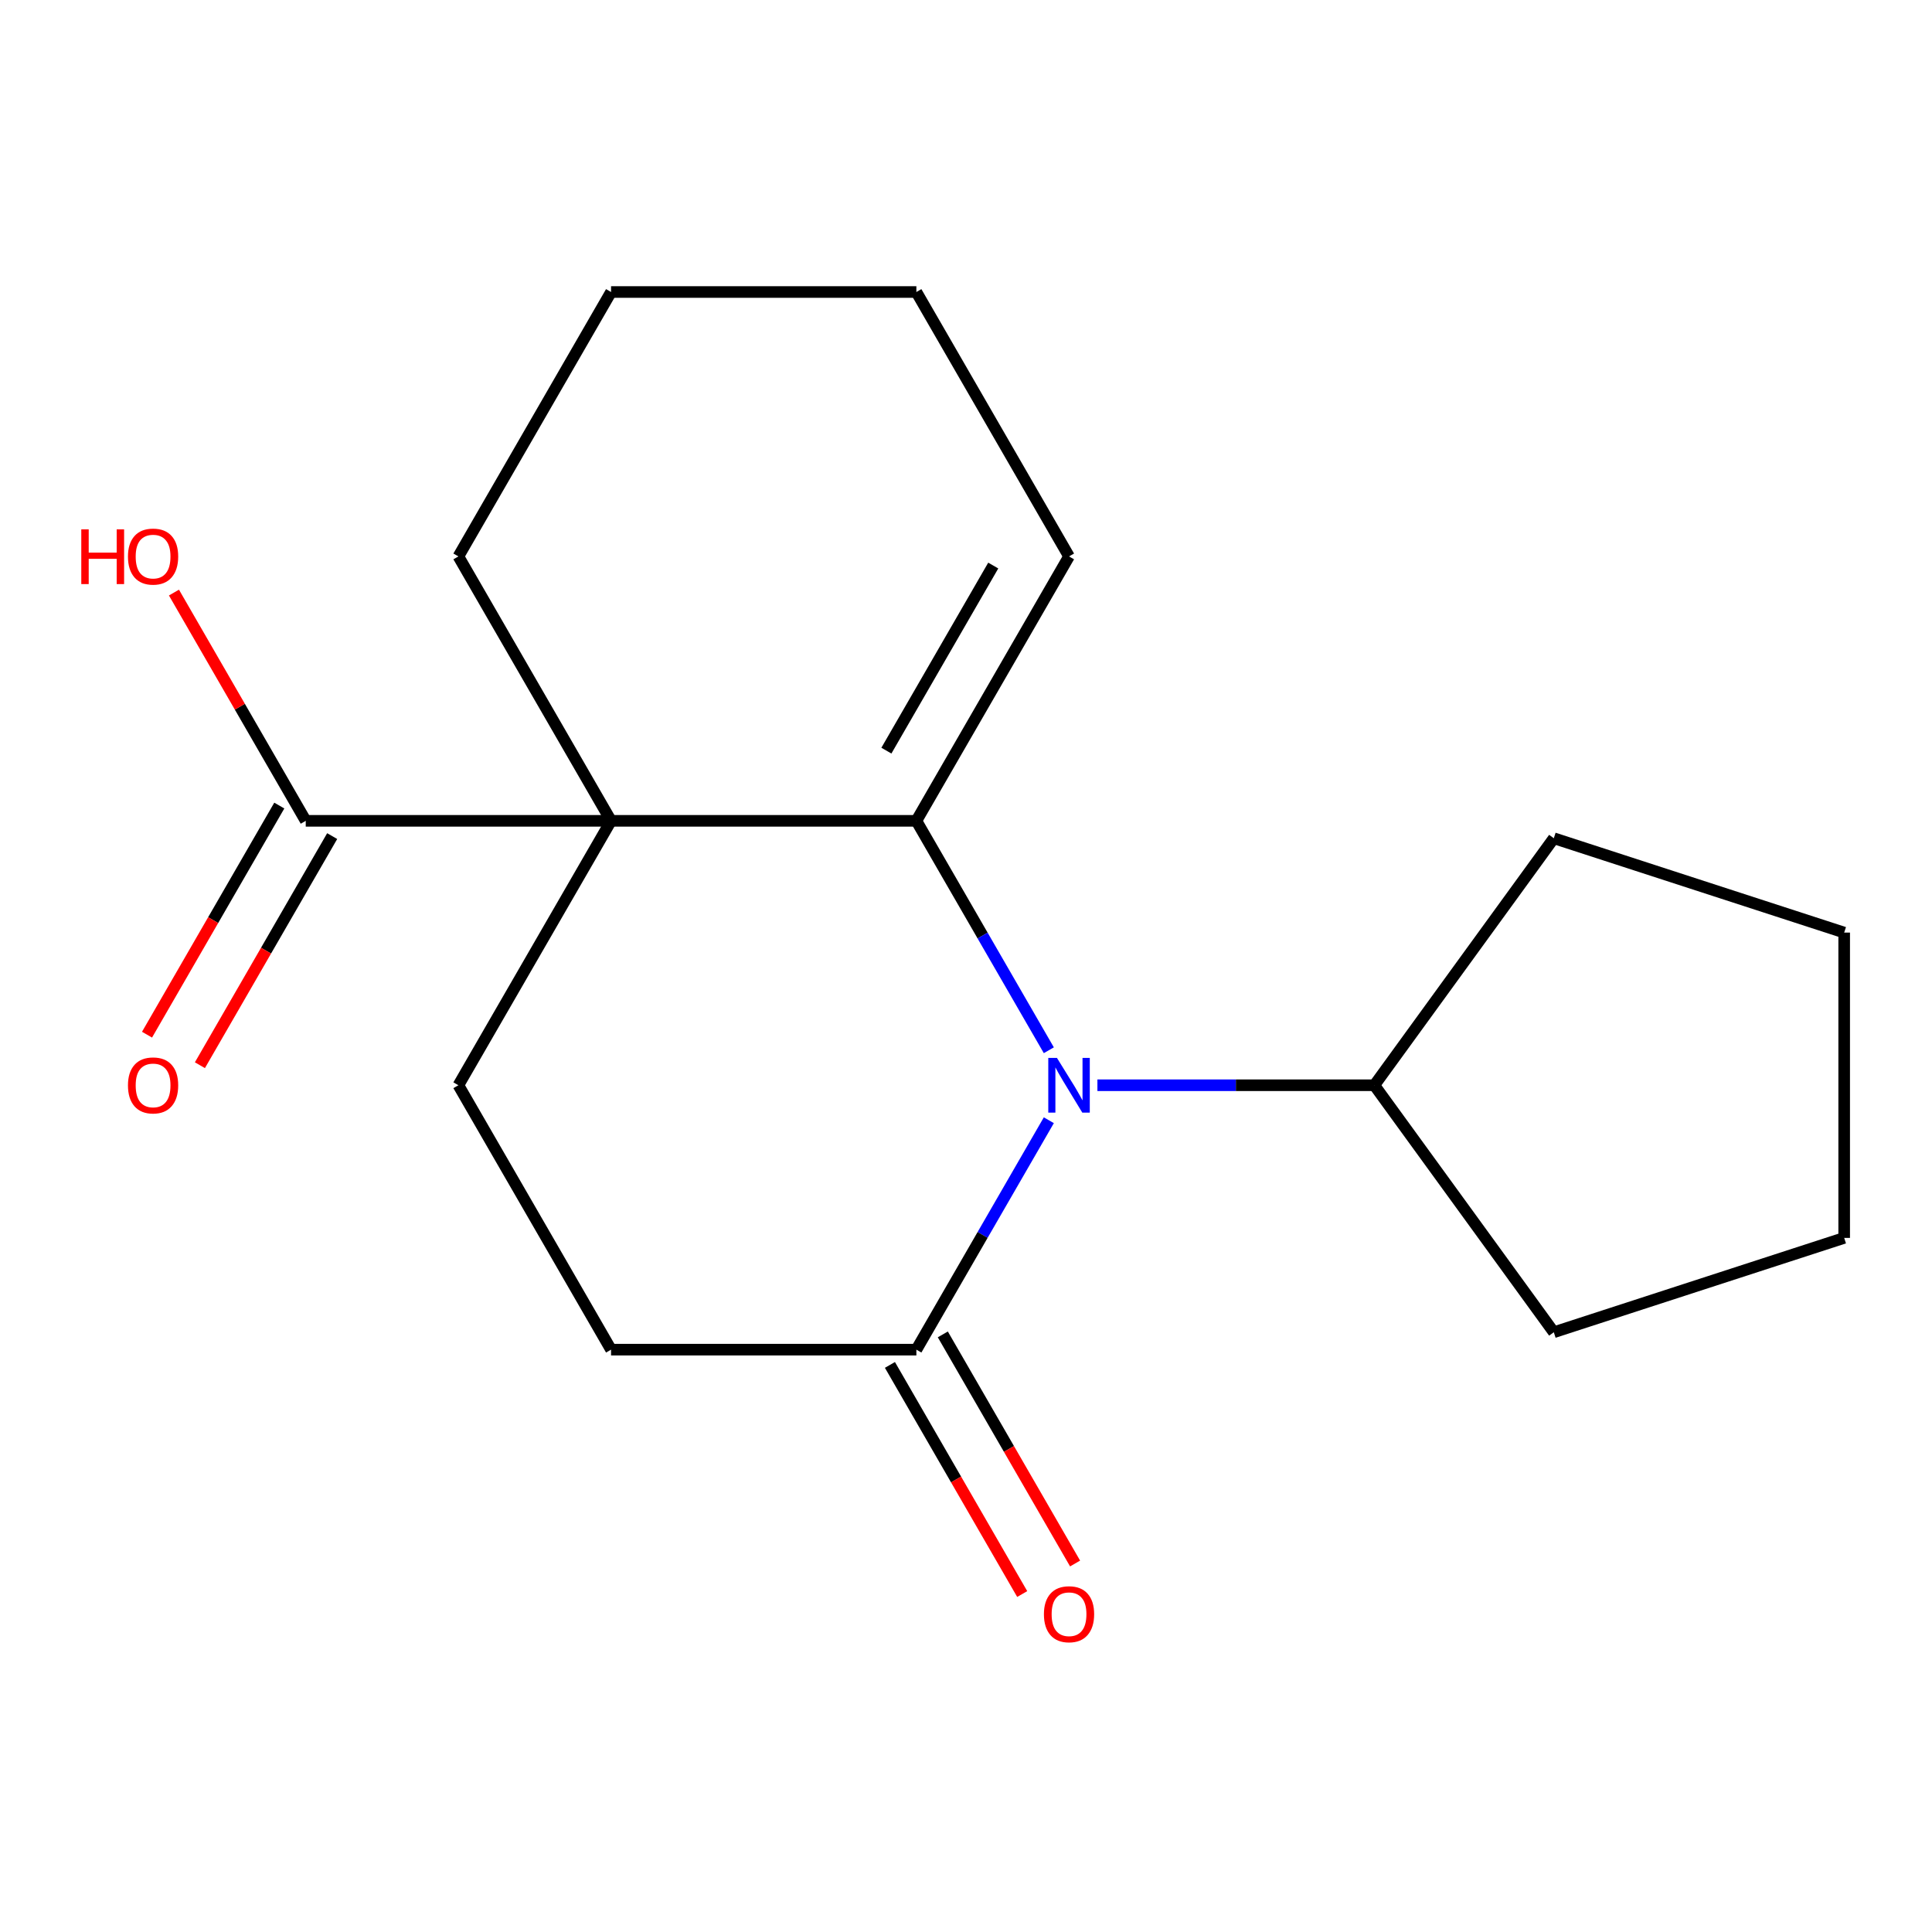 <?xml version='1.0' encoding='iso-8859-1'?>
<svg version='1.1' baseProfile='full'
              xmlns='http://www.w3.org/2000/svg'
                      xmlns:rdkit='http://www.rdkit.org/xml'
                      xmlns:xlink='http://www.w3.org/1999/xlink'
                  xml:space='preserve'
width='1000px' height='1000px' viewBox='0 0 1000 1000'>
<!-- END OF HEADER -->
<rect style='opacity:1.0;fill:#FFFFFF;stroke:none' width='1000' height='1000' x='0' y='0'> </rect>
<path class='bond-0' d='M 474.313,424.862 L 316.282,424.862' style='fill:none;fill-rule:evenodd;stroke:#000000;stroke-width:6px;stroke-linecap:butt;stroke-linejoin:miter;stroke-opacity:1' />
<path class='bond-1' d='M 474.313,424.862 L 508.593,484.236' style='fill:none;fill-rule:evenodd;stroke:#000000;stroke-width:6px;stroke-linecap:butt;stroke-linejoin:miter;stroke-opacity:1' />
<path class='bond-1' d='M 508.593,484.236 L 542.873,543.61' style='fill:none;fill-rule:evenodd;stroke:#0000FF;stroke-width:6px;stroke-linecap:butt;stroke-linejoin:miter;stroke-opacity:1' />
<path class='bond-5' d='M 474.313,424.862 L 553.329,288.002' style='fill:none;fill-rule:evenodd;stroke:#000000;stroke-width:6px;stroke-linecap:butt;stroke-linejoin:miter;stroke-opacity:1' />
<path class='bond-5' d='M 458.794,388.53 L 514.105,292.728' style='fill:none;fill-rule:evenodd;stroke:#000000;stroke-width:6px;stroke-linecap:butt;stroke-linejoin:miter;stroke-opacity:1' />
<path class='bond-3' d='M 316.282,424.862 L 158.25,424.862' style='fill:none;fill-rule:evenodd;stroke:#000000;stroke-width:6px;stroke-linecap:butt;stroke-linejoin:miter;stroke-opacity:1' />
<path class='bond-4' d='M 316.282,424.862 L 237.266,561.721' style='fill:none;fill-rule:evenodd;stroke:#000000;stroke-width:6px;stroke-linecap:butt;stroke-linejoin:miter;stroke-opacity:1' />
<path class='bond-10' d='M 316.282,424.862 L 237.266,288.002' style='fill:none;fill-rule:evenodd;stroke:#000000;stroke-width:6px;stroke-linecap:butt;stroke-linejoin:miter;stroke-opacity:1' />
<path class='bond-2' d='M 542.873,579.832 L 508.593,639.206' style='fill:none;fill-rule:evenodd;stroke:#0000FF;stroke-width:6px;stroke-linecap:butt;stroke-linejoin:miter;stroke-opacity:1' />
<path class='bond-2' d='M 508.593,639.206 L 474.313,698.58' style='fill:none;fill-rule:evenodd;stroke:#000000;stroke-width:6px;stroke-linecap:butt;stroke-linejoin:miter;stroke-opacity:1' />
<path class='bond-7' d='M 568.02,561.721 L 639.69,561.721' style='fill:none;fill-rule:evenodd;stroke:#0000FF;stroke-width:6px;stroke-linecap:butt;stroke-linejoin:miter;stroke-opacity:1' />
<path class='bond-7' d='M 639.69,561.721 L 711.36,561.721' style='fill:none;fill-rule:evenodd;stroke:#000000;stroke-width:6px;stroke-linecap:butt;stroke-linejoin:miter;stroke-opacity:1' />
<path class='bond-6' d='M 474.313,698.58 L 316.282,698.58' style='fill:none;fill-rule:evenodd;stroke:#000000;stroke-width:6px;stroke-linecap:butt;stroke-linejoin:miter;stroke-opacity:1' />
<path class='bond-8' d='M 460.627,706.482 L 494.861,765.776' style='fill:none;fill-rule:evenodd;stroke:#000000;stroke-width:6px;stroke-linecap:butt;stroke-linejoin:miter;stroke-opacity:1' />
<path class='bond-8' d='M 494.861,765.776 L 529.094,825.07' style='fill:none;fill-rule:evenodd;stroke:#FF0000;stroke-width:6px;stroke-linecap:butt;stroke-linejoin:miter;stroke-opacity:1' />
<path class='bond-8' d='M 487.999,690.678 L 522.233,749.973' style='fill:none;fill-rule:evenodd;stroke:#000000;stroke-width:6px;stroke-linecap:butt;stroke-linejoin:miter;stroke-opacity:1' />
<path class='bond-8' d='M 522.233,749.973 L 556.466,809.267' style='fill:none;fill-rule:evenodd;stroke:#FF0000;stroke-width:6px;stroke-linecap:butt;stroke-linejoin:miter;stroke-opacity:1' />
<path class='bond-9' d='M 144.564,416.96 L 110.331,476.254' style='fill:none;fill-rule:evenodd;stroke:#000000;stroke-width:6px;stroke-linecap:butt;stroke-linejoin:miter;stroke-opacity:1' />
<path class='bond-9' d='M 110.331,476.254 L 76.097,535.548' style='fill:none;fill-rule:evenodd;stroke:#FF0000;stroke-width:6px;stroke-linecap:butt;stroke-linejoin:miter;stroke-opacity:1' />
<path class='bond-9' d='M 171.936,432.763 L 137.703,492.057' style='fill:none;fill-rule:evenodd;stroke:#000000;stroke-width:6px;stroke-linecap:butt;stroke-linejoin:miter;stroke-opacity:1' />
<path class='bond-9' d='M 137.703,492.057 L 103.469,551.352' style='fill:none;fill-rule:evenodd;stroke:#FF0000;stroke-width:6px;stroke-linecap:butt;stroke-linejoin:miter;stroke-opacity:1' />
<path class='bond-11' d='M 158.25,424.862 L 124.144,365.787' style='fill:none;fill-rule:evenodd;stroke:#000000;stroke-width:6px;stroke-linecap:butt;stroke-linejoin:miter;stroke-opacity:1' />
<path class='bond-11' d='M 124.144,365.787 L 90.037,306.713' style='fill:none;fill-rule:evenodd;stroke:#FF0000;stroke-width:6px;stroke-linecap:butt;stroke-linejoin:miter;stroke-opacity:1' />
<path class='bond-19' d='M 237.266,561.721 L 316.282,698.58' style='fill:none;fill-rule:evenodd;stroke:#000000;stroke-width:6px;stroke-linecap:butt;stroke-linejoin:miter;stroke-opacity:1' />
<path class='bond-12' d='M 553.329,288.002 L 474.313,151.143' style='fill:none;fill-rule:evenodd;stroke:#000000;stroke-width:6px;stroke-linecap:butt;stroke-linejoin:miter;stroke-opacity:1' />
<path class='bond-13' d='M 711.36,561.721 L 804.249,433.871' style='fill:none;fill-rule:evenodd;stroke:#000000;stroke-width:6px;stroke-linecap:butt;stroke-linejoin:miter;stroke-opacity:1' />
<path class='bond-14' d='M 711.36,561.721 L 804.249,689.571' style='fill:none;fill-rule:evenodd;stroke:#000000;stroke-width:6px;stroke-linecap:butt;stroke-linejoin:miter;stroke-opacity:1' />
<path class='bond-18' d='M 237.266,288.002 L 316.282,151.143' style='fill:none;fill-rule:evenodd;stroke:#000000;stroke-width:6px;stroke-linecap:butt;stroke-linejoin:miter;stroke-opacity:1' />
<path class='bond-15' d='M 474.313,151.143 L 316.282,151.143' style='fill:none;fill-rule:evenodd;stroke:#000000;stroke-width:6px;stroke-linecap:butt;stroke-linejoin:miter;stroke-opacity:1' />
<path class='bond-17' d='M 804.249,433.871 L 954.545,482.705' style='fill:none;fill-rule:evenodd;stroke:#000000;stroke-width:6px;stroke-linecap:butt;stroke-linejoin:miter;stroke-opacity:1' />
<path class='bond-16' d='M 804.249,689.571 L 954.545,640.737' style='fill:none;fill-rule:evenodd;stroke:#000000;stroke-width:6px;stroke-linecap:butt;stroke-linejoin:miter;stroke-opacity:1' />
<path class='bond-20' d='M 954.545,640.737 L 954.545,482.705' style='fill:none;fill-rule:evenodd;stroke:#000000;stroke-width:6px;stroke-linecap:butt;stroke-linejoin:miter;stroke-opacity:1' />
<path  class='atom-2' d='M 547.069 547.561
L 556.349 562.561
Q 557.269 564.041, 558.749 566.721
Q 560.229 569.401, 560.309 569.561
L 560.309 547.561
L 564.069 547.561
L 564.069 575.881
L 560.189 575.881
L 550.229 559.481
Q 549.069 557.561, 547.829 555.361
Q 546.629 553.161, 546.269 552.481
L 546.269 575.881
L 542.589 575.881
L 542.589 547.561
L 547.069 547.561
' fill='#0000FF'/>
<path  class='atom-9' d='M 540.329 835.519
Q 540.329 828.719, 543.689 824.919
Q 547.049 821.119, 553.329 821.119
Q 559.609 821.119, 562.969 824.919
Q 566.329 828.719, 566.329 835.519
Q 566.329 842.399, 562.929 846.319
Q 559.529 850.199, 553.329 850.199
Q 547.089 850.199, 543.689 846.319
Q 540.329 842.439, 540.329 835.519
M 553.329 846.999
Q 557.649 846.999, 559.969 844.119
Q 562.329 841.199, 562.329 835.519
Q 562.329 829.959, 559.969 827.159
Q 557.649 824.319, 553.329 824.319
Q 549.009 824.319, 546.649 827.119
Q 544.329 829.919, 544.329 835.519
Q 544.329 841.239, 546.649 844.119
Q 549.009 846.999, 553.329 846.999
' fill='#FF0000'/>
<path  class='atom-10' d='M 66.235 561.801
Q 66.235 555.001, 69.595 551.201
Q 72.955 547.401, 79.235 547.401
Q 85.515 547.401, 88.875 551.201
Q 92.235 555.001, 92.235 561.801
Q 92.235 568.681, 88.835 572.601
Q 85.435 576.481, 79.235 576.481
Q 72.995 576.481, 69.595 572.601
Q 66.235 568.721, 66.235 561.801
M 79.235 573.281
Q 83.555 573.281, 85.875 570.401
Q 88.235 567.481, 88.235 561.801
Q 88.235 556.241, 85.875 553.441
Q 83.555 550.601, 79.235 550.601
Q 74.915 550.601, 72.555 553.401
Q 70.235 556.201, 70.235 561.801
Q 70.235 567.521, 72.555 570.401
Q 74.915 573.281, 79.235 573.281
' fill='#FF0000'/>
<path  class='atom-12' d='M 42.075 274.002
L 45.915 274.002
L 45.915 286.042
L 60.395 286.042
L 60.395 274.002
L 64.235 274.002
L 64.235 302.322
L 60.395 302.322
L 60.395 289.242
L 45.915 289.242
L 45.915 302.322
L 42.075 302.322
L 42.075 274.002
' fill='#FF0000'/>
<path  class='atom-12' d='M 66.235 288.082
Q 66.235 281.282, 69.595 277.482
Q 72.955 273.682, 79.235 273.682
Q 85.515 273.682, 88.875 277.482
Q 92.235 281.282, 92.235 288.082
Q 92.235 294.962, 88.835 298.882
Q 85.435 302.762, 79.235 302.762
Q 72.995 302.762, 69.595 298.882
Q 66.235 295.002, 66.235 288.082
M 79.235 299.562
Q 83.555 299.562, 85.875 296.682
Q 88.235 293.762, 88.235 288.082
Q 88.235 282.522, 85.875 279.722
Q 83.555 276.882, 79.235 276.882
Q 74.915 276.882, 72.555 279.682
Q 70.235 282.482, 70.235 288.082
Q 70.235 293.802, 72.555 296.682
Q 74.915 299.562, 79.235 299.562
' fill='#FF0000'/>
</svg>
